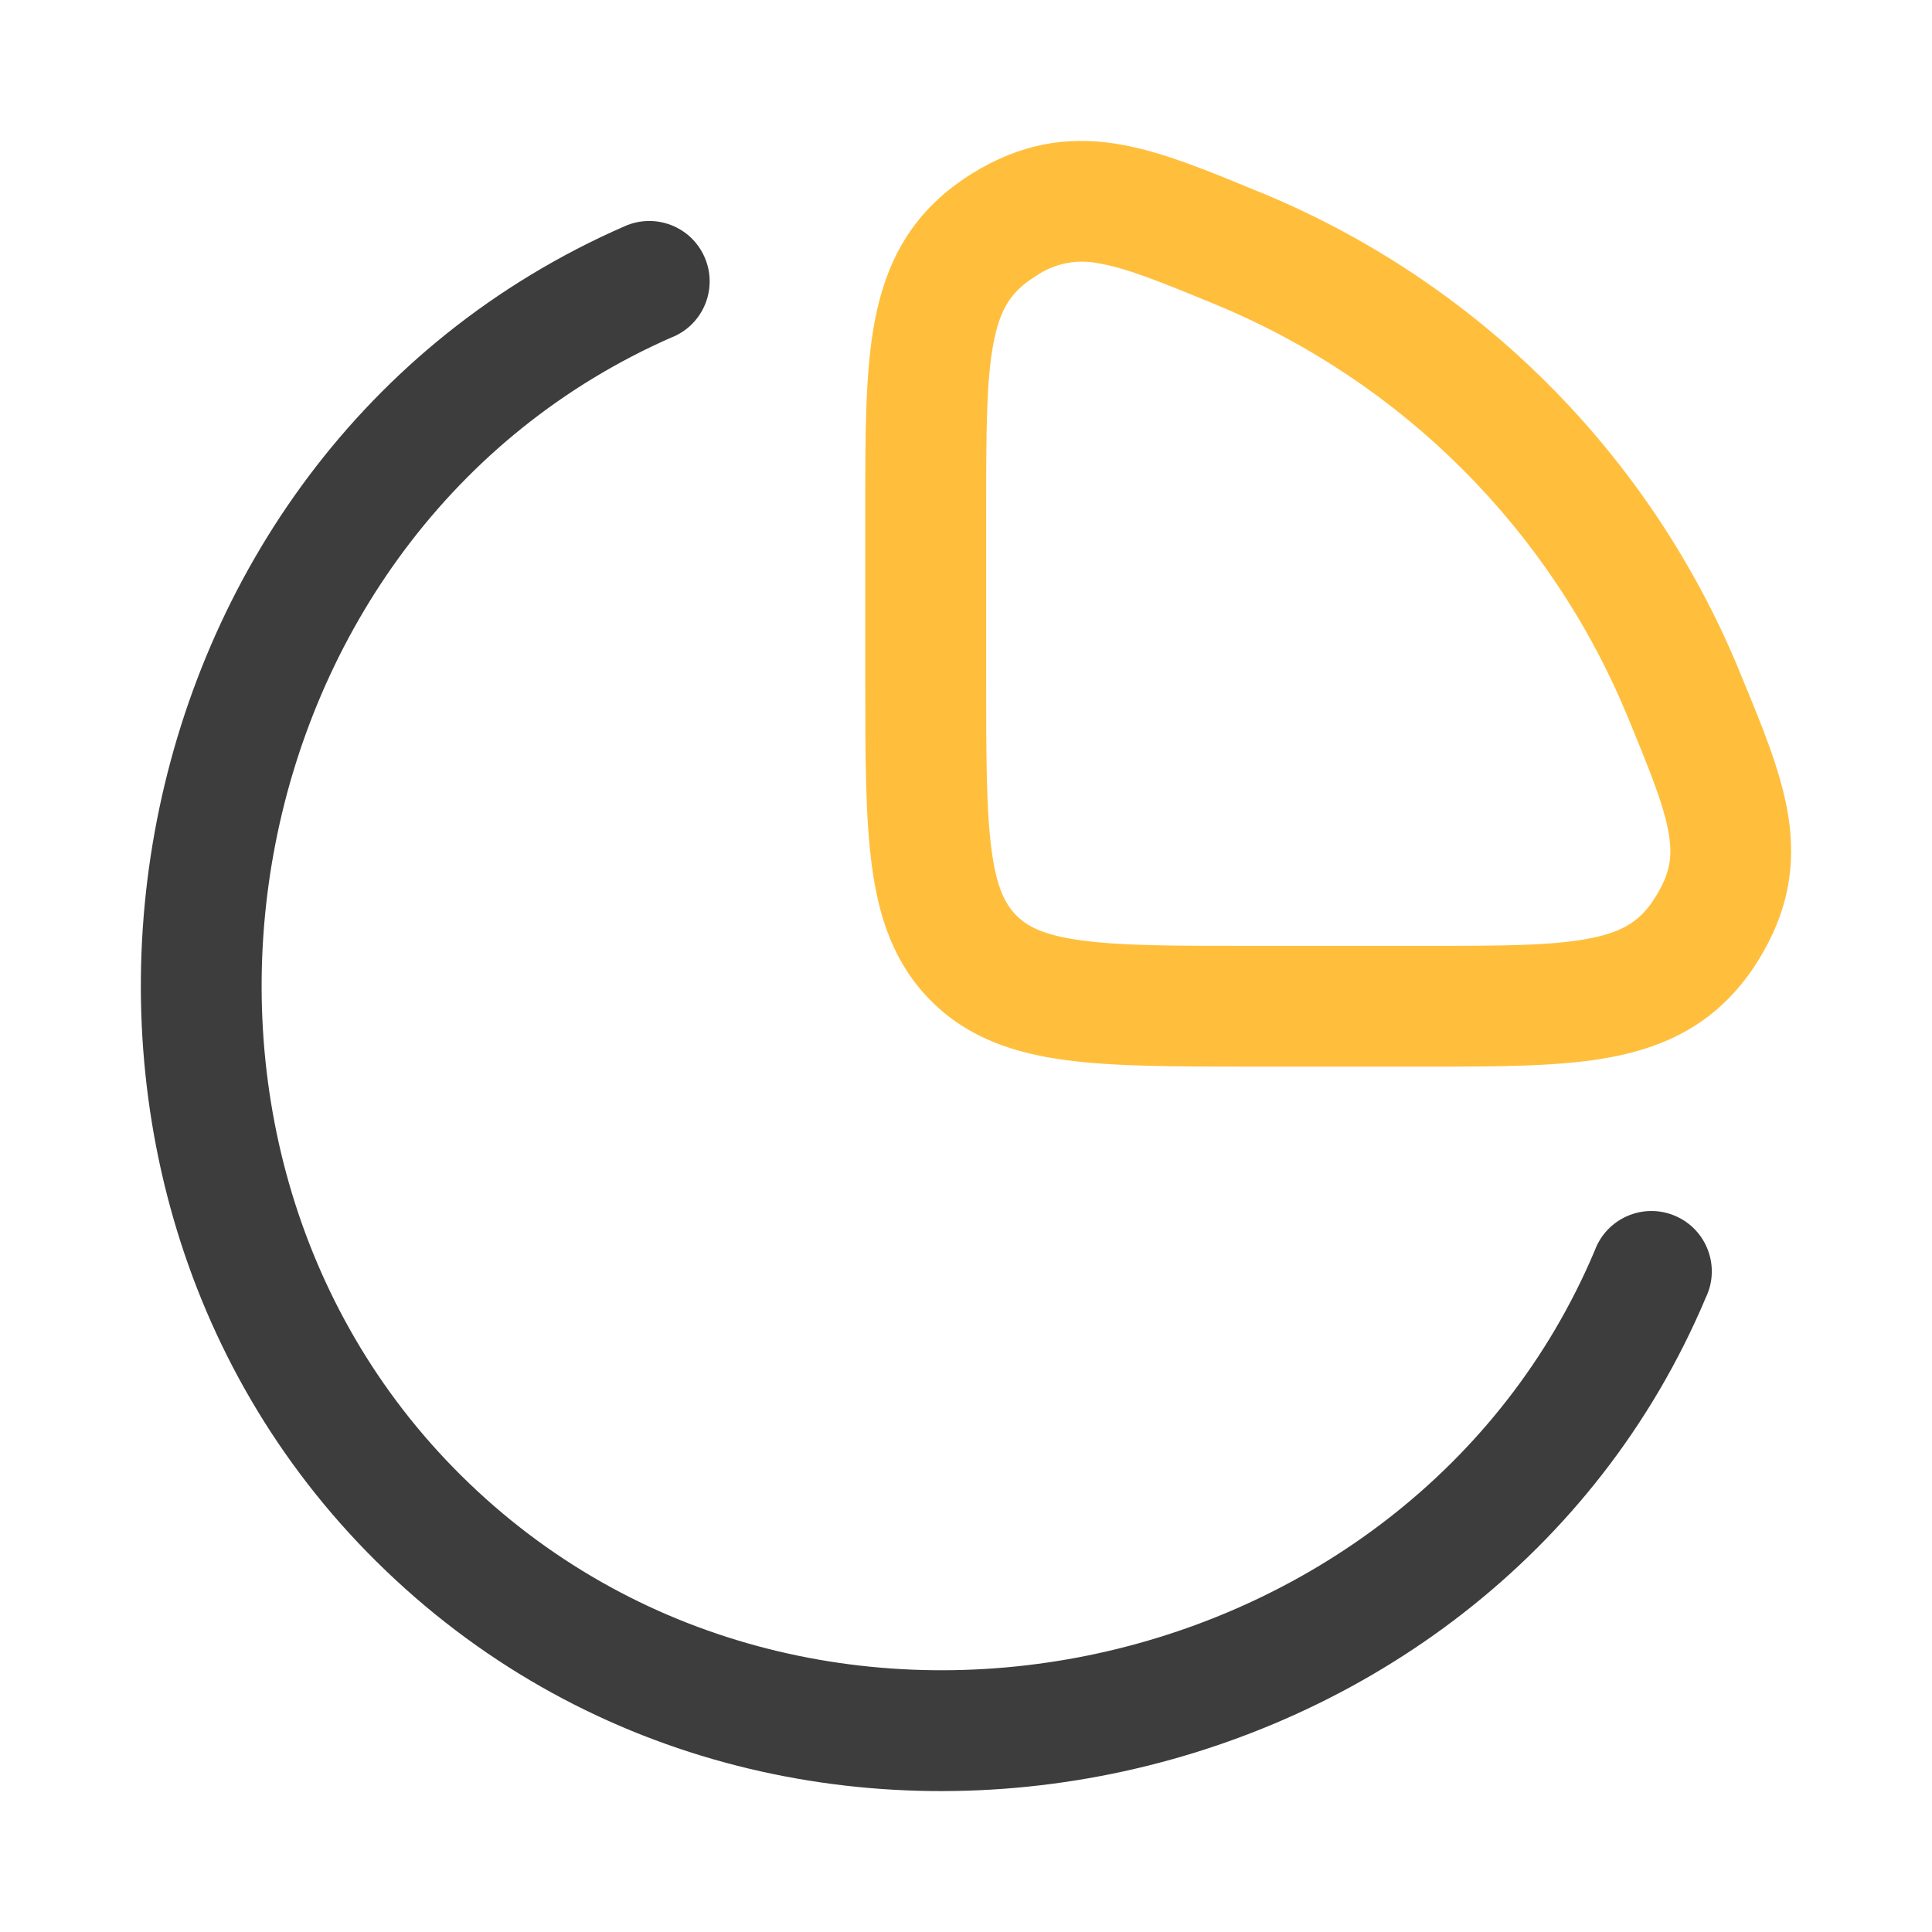 <?xml version="1.0" encoding="UTF-8"?>
<svg xmlns="http://www.w3.org/2000/svg" xmlns:xlink="http://www.w3.org/1999/xlink" fill="none" version="1.1" width="64" height="64" viewBox="0 0 64 64">
  <defs>
    <clipPath id="master_svg0_843_8108">
      <rect x="0" y="0" width="64" height="64" rx="0"></rect>
    </clipPath>
  </defs>
  <g clip-path="url(#master_svg0_843_8108)">
    <g>
      <path d="M41.824,6.401L41.652,6.333C39.984,5.641,38.432,4.997,36.992,4.765C35.316,4.497,33.784,4.769,32.192,5.753C32.064,5.833,31.872,5.961,31.752,6.049C30.12,7.221,29.34,8.757,28.984,10.601C28.664,12.253,28.664,14.305,28.664,16.665L28.664,22.613C28.664,25.053,28.664,27.085,28.884,28.701C29.112,30.401,29.616,31.929,30.844,33.157C32.072,34.389,33.604,34.889,35.304,35.117C36.916,35.333,38.944,35.333,41.388,35.333L47.336,35.333C49.696,35.333,51.748,35.333,53.4,35.013C55.24,34.661,56.78,33.881,57.952,32.253C58.044,32.129,58.168,31.937,58.248,31.809C59.232,30.217,59.504,28.689,59.236,27.009C59.004,25.569,58.36,24.017,57.668,22.353L57.6,22.181C54.642,15.037,48.967,9.361,41.824,6.401ZM34.296,9.157C34.894,8.736,35.638,8.578,36.356,8.717C37.276,8.865,38.392,9.313,40.292,10.097C46.455,12.65,51.352,17.546,53.904,23.709C54.688,25.609,55.136,26.725,55.284,27.645C55.404,28.377,55.324,28.933,54.844,29.705L54.708,29.913C54.26,30.537,53.724,30.881,52.644,31.089C51.412,31.329,49.752,31.333,47.156,31.333L41.528,31.333C38.912,31.333,37.148,31.333,35.836,31.153C34.58,30.985,34.036,30.693,33.672,30.329C33.312,29.969,33.016,29.425,32.848,28.169C32.672,26.849,32.668,25.089,32.668,22.473L32.668,16.845C32.668,14.249,32.676,12.589,32.912,11.357C33.12,10.277,33.464,9.741,34.092,9.293C34.158,9.246,34.224,9.201,34.292,9.157L34.296,9.157Z" fill="#FFBF3D" fill-opacity="1"></path>
    </g>
    <g>
      <path d="M22.288,11.162C23.314,10.728,23.787,9.539,23.34,8.519C22.894,7.498,21.699,7.04,20.684,7.498C3.336,15.086,-0.72,38.666,12.464,51.722C25.92,65.054,49.3,60.074,56.508,42.982C57.003,41.953,56.536,40.719,55.484,40.274C54.433,39.83,53.222,40.355,52.828,41.426C46.696,55.954,26.688,60.186,15.28,48.882C4.072,37.782,7.572,17.598,22.288,11.158L22.288,11.162Z" fill="#3D3D3D" fill-opacity="1"></path>
    </g>
  </g>
</svg>
